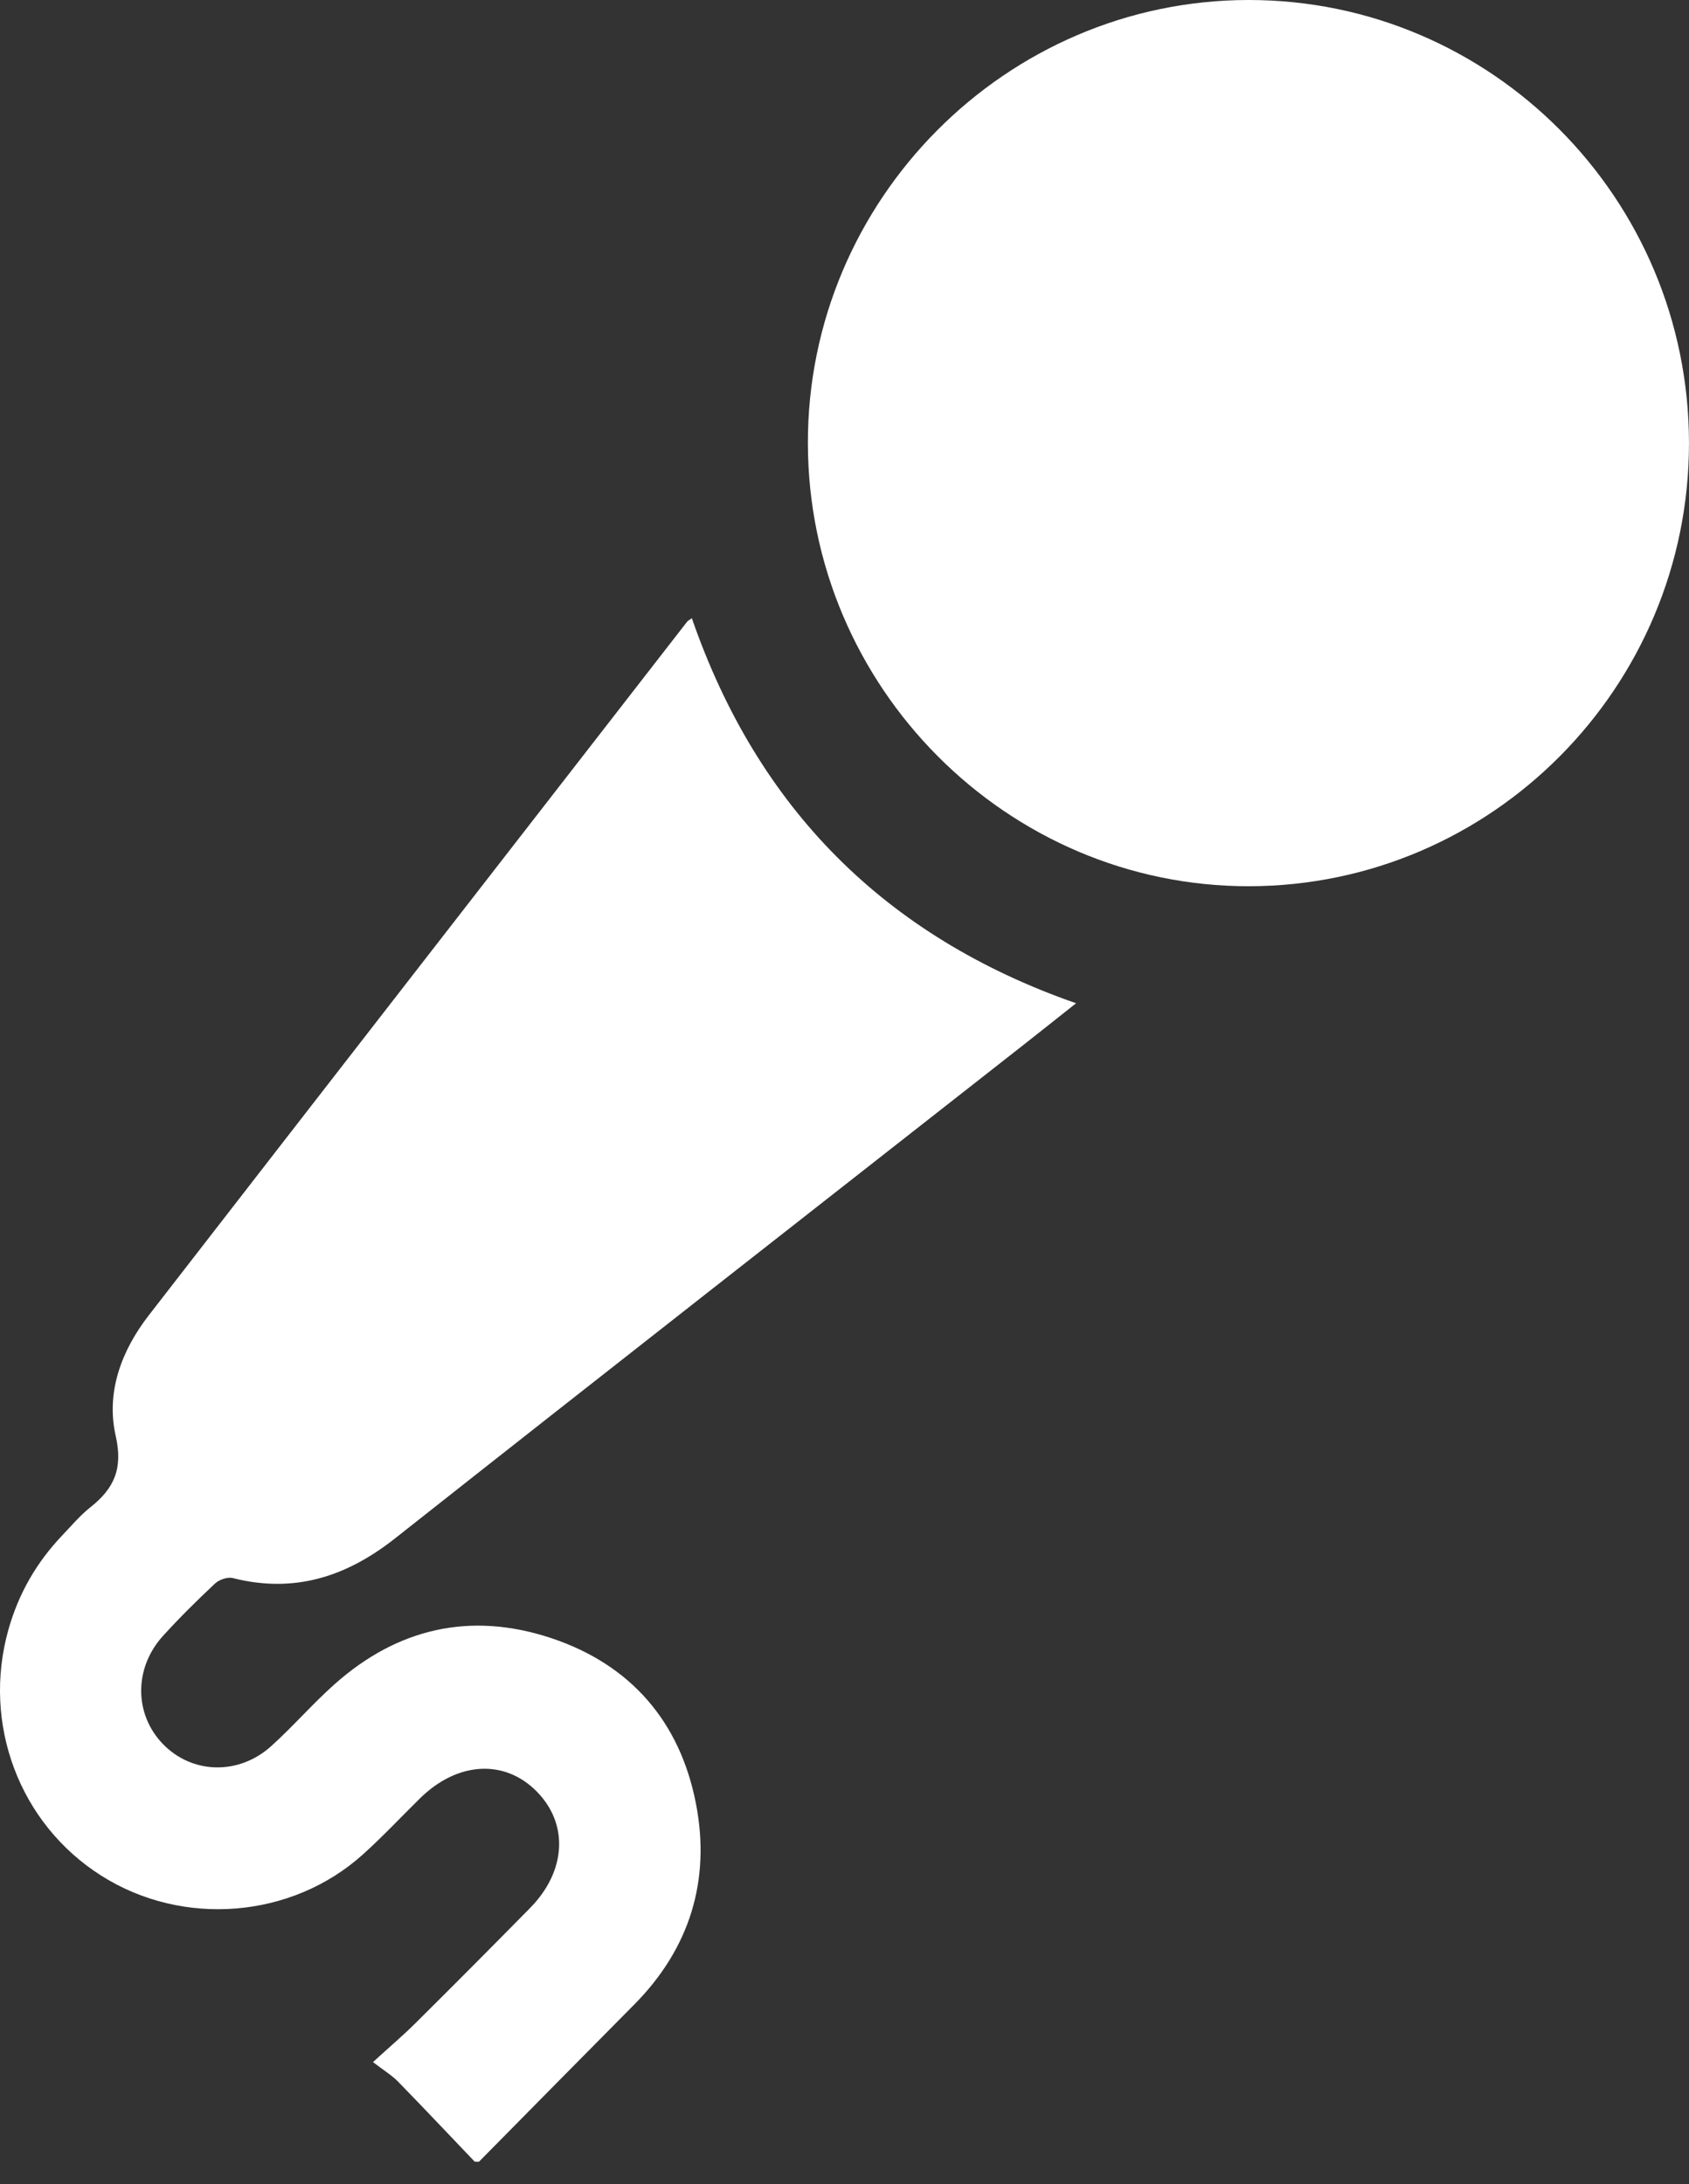 <svg width="75" height="97" viewBox="0 0 75 97" fill="none" xmlns="http://www.w3.org/2000/svg">
<rect x="0" y="0" width="75" height="97" fill="#333333" stroke="none"/>
<path d="M21.081 96C19.946 94.812 18.82 93.616 17.674 92.442C17.396 92.158 17.043 91.947 16.562 91.576C17.319 90.885 17.912 90.383 18.461 89.835C20.163 88.145 21.857 86.444 23.539 84.732C25.141 83.105 25.258 81.015 23.845 79.571C22.41 78.105 20.308 78.227 18.645 79.869C17.802 80.7 16.989 81.567 16.111 82.358C12.944 85.207 8.116 85.587 4.505 83.302C0.856 80.996 -0.804 76.546 0.375 72.366C0.828 70.762 1.625 69.383 2.76 68.19C3.169 67.763 3.554 67.3 4.014 66.936C5.063 66.105 5.469 65.231 5.138 63.768C4.701 61.84 5.385 59.99 6.6 58.421C14.562 48.144 22.539 37.88 30.511 27.61C30.548 27.563 30.609 27.537 30.721 27.455C33.641 35.888 39.286 41.59 47.783 44.554C46.961 45.204 46.214 45.803 45.462 46.392C36.154 53.696 26.832 60.981 17.547 68.315C15.375 70.031 13.058 70.771 10.337 70.081C10.106 70.022 9.737 70.149 9.552 70.32C8.756 71.065 7.98 71.833 7.245 72.641C5.934 74.08 5.953 76.14 7.247 77.464C8.539 78.786 10.599 78.847 12.044 77.544C13.014 76.668 13.876 75.67 14.85 74.801C17.66 72.298 20.902 71.563 24.466 72.744C28.007 73.918 30.202 76.464 30.905 80.106C31.562 83.499 30.632 86.531 28.161 89.023C25.858 91.346 23.564 93.675 21.268 96.002C21.208 96 21.145 96 21.081 96Z" fill="white"/>
<path d="M35.874 19.684C35.857 8.875 44.672 0.007 55.44 4.22079e-06C66.222 -0.007 74.99 8.806 74.999 19.666C75.009 30.51 66.243 39.345 55.459 39.357C44.71 39.368 35.888 30.508 35.874 19.684Z" fill="white"/>
</svg>
